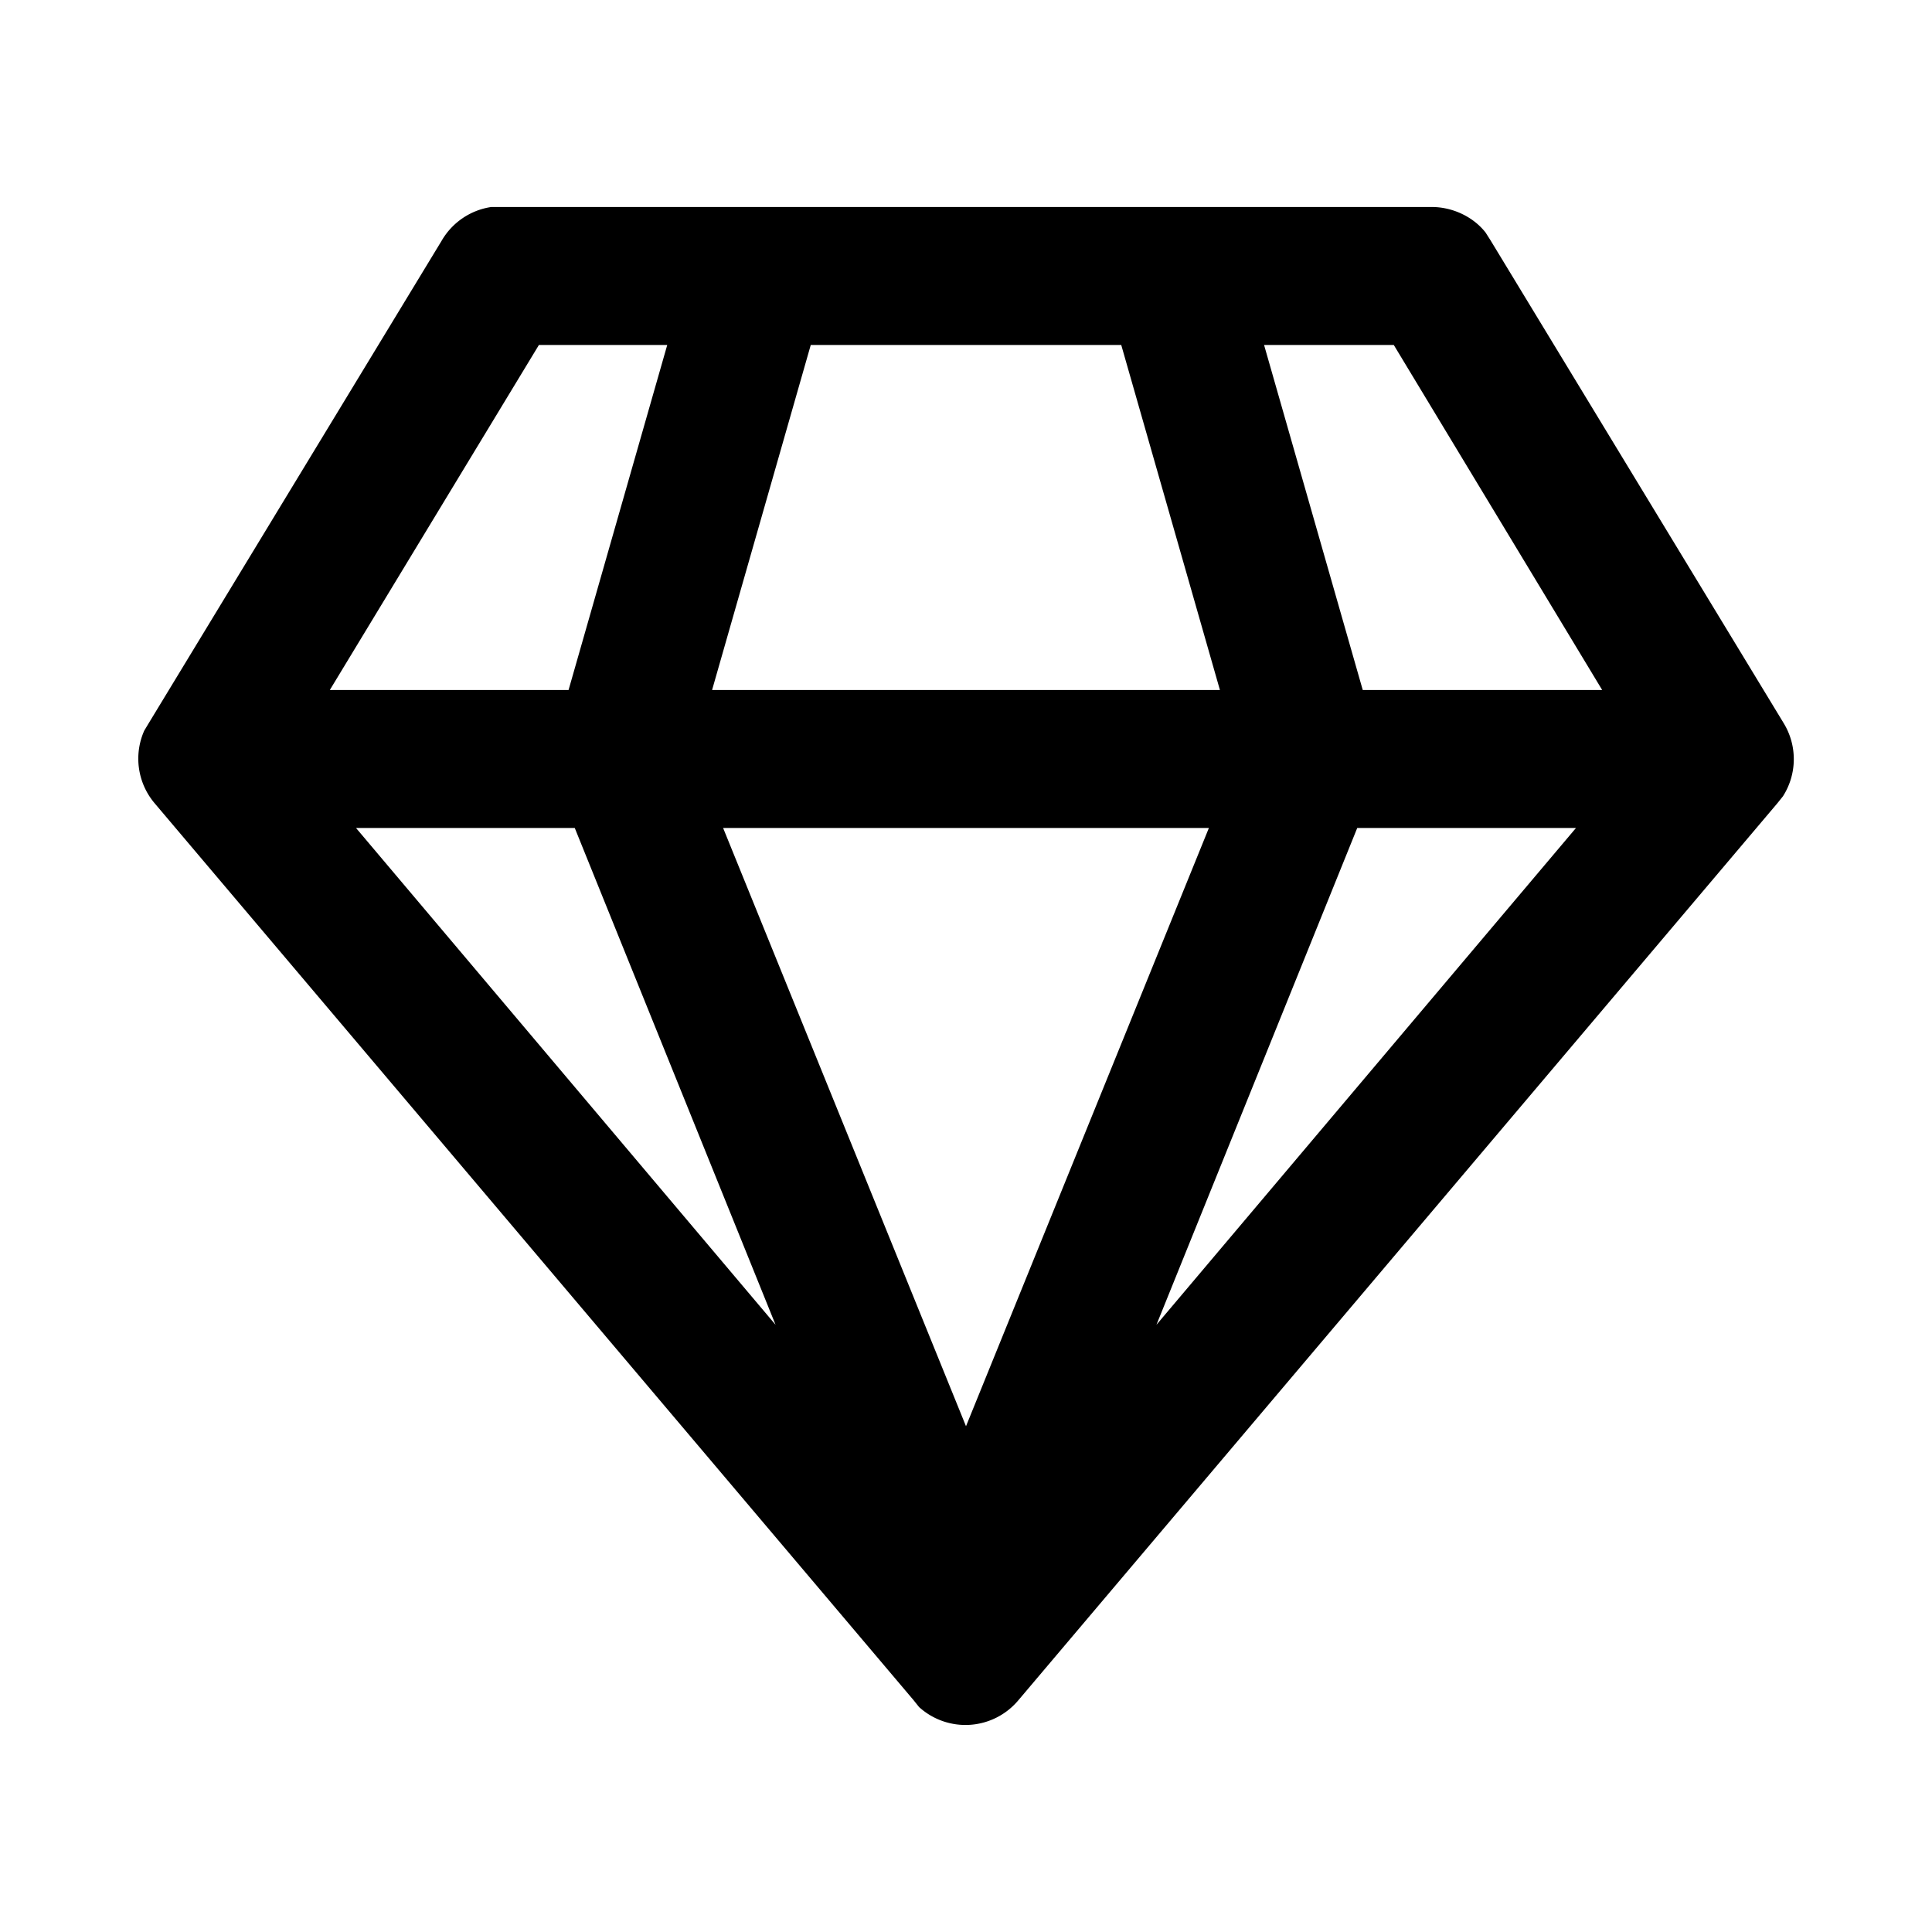 <svg width="28" height="28" viewBox="0 0 28 28" xmlns="http://www.w3.org/2000/svg"><path d="M20.75 3c.3 0 .6.14.78.37l.07.11 4.25 7a1 1 0 0 1-.01 1.06l-.08.1-11 13a1 1 0 0 1-1.44.1l-.08-.1-11-13a1 1 0 0 1-.15-1.05l.06-.1 4.25-7A1 1 0 0 1 7.12 3L7.25 3h13.5Zm-3.23 9h-7.04L14 20.67 17.52 12Zm5.32 0h-3.17l-2.91 7.2 6.08-7.2ZM8.33 12H5.16l6.08 7.2L8.33 12Zm1.34-7H7.81l-3.03 5h3.46l1.43-5Zm6.58 0h-4.5l-1.43 5h7.36l-1.43-5Zm3.94 0h-1.87l1.43 5h3.47L20.2 5Z"/></svg>